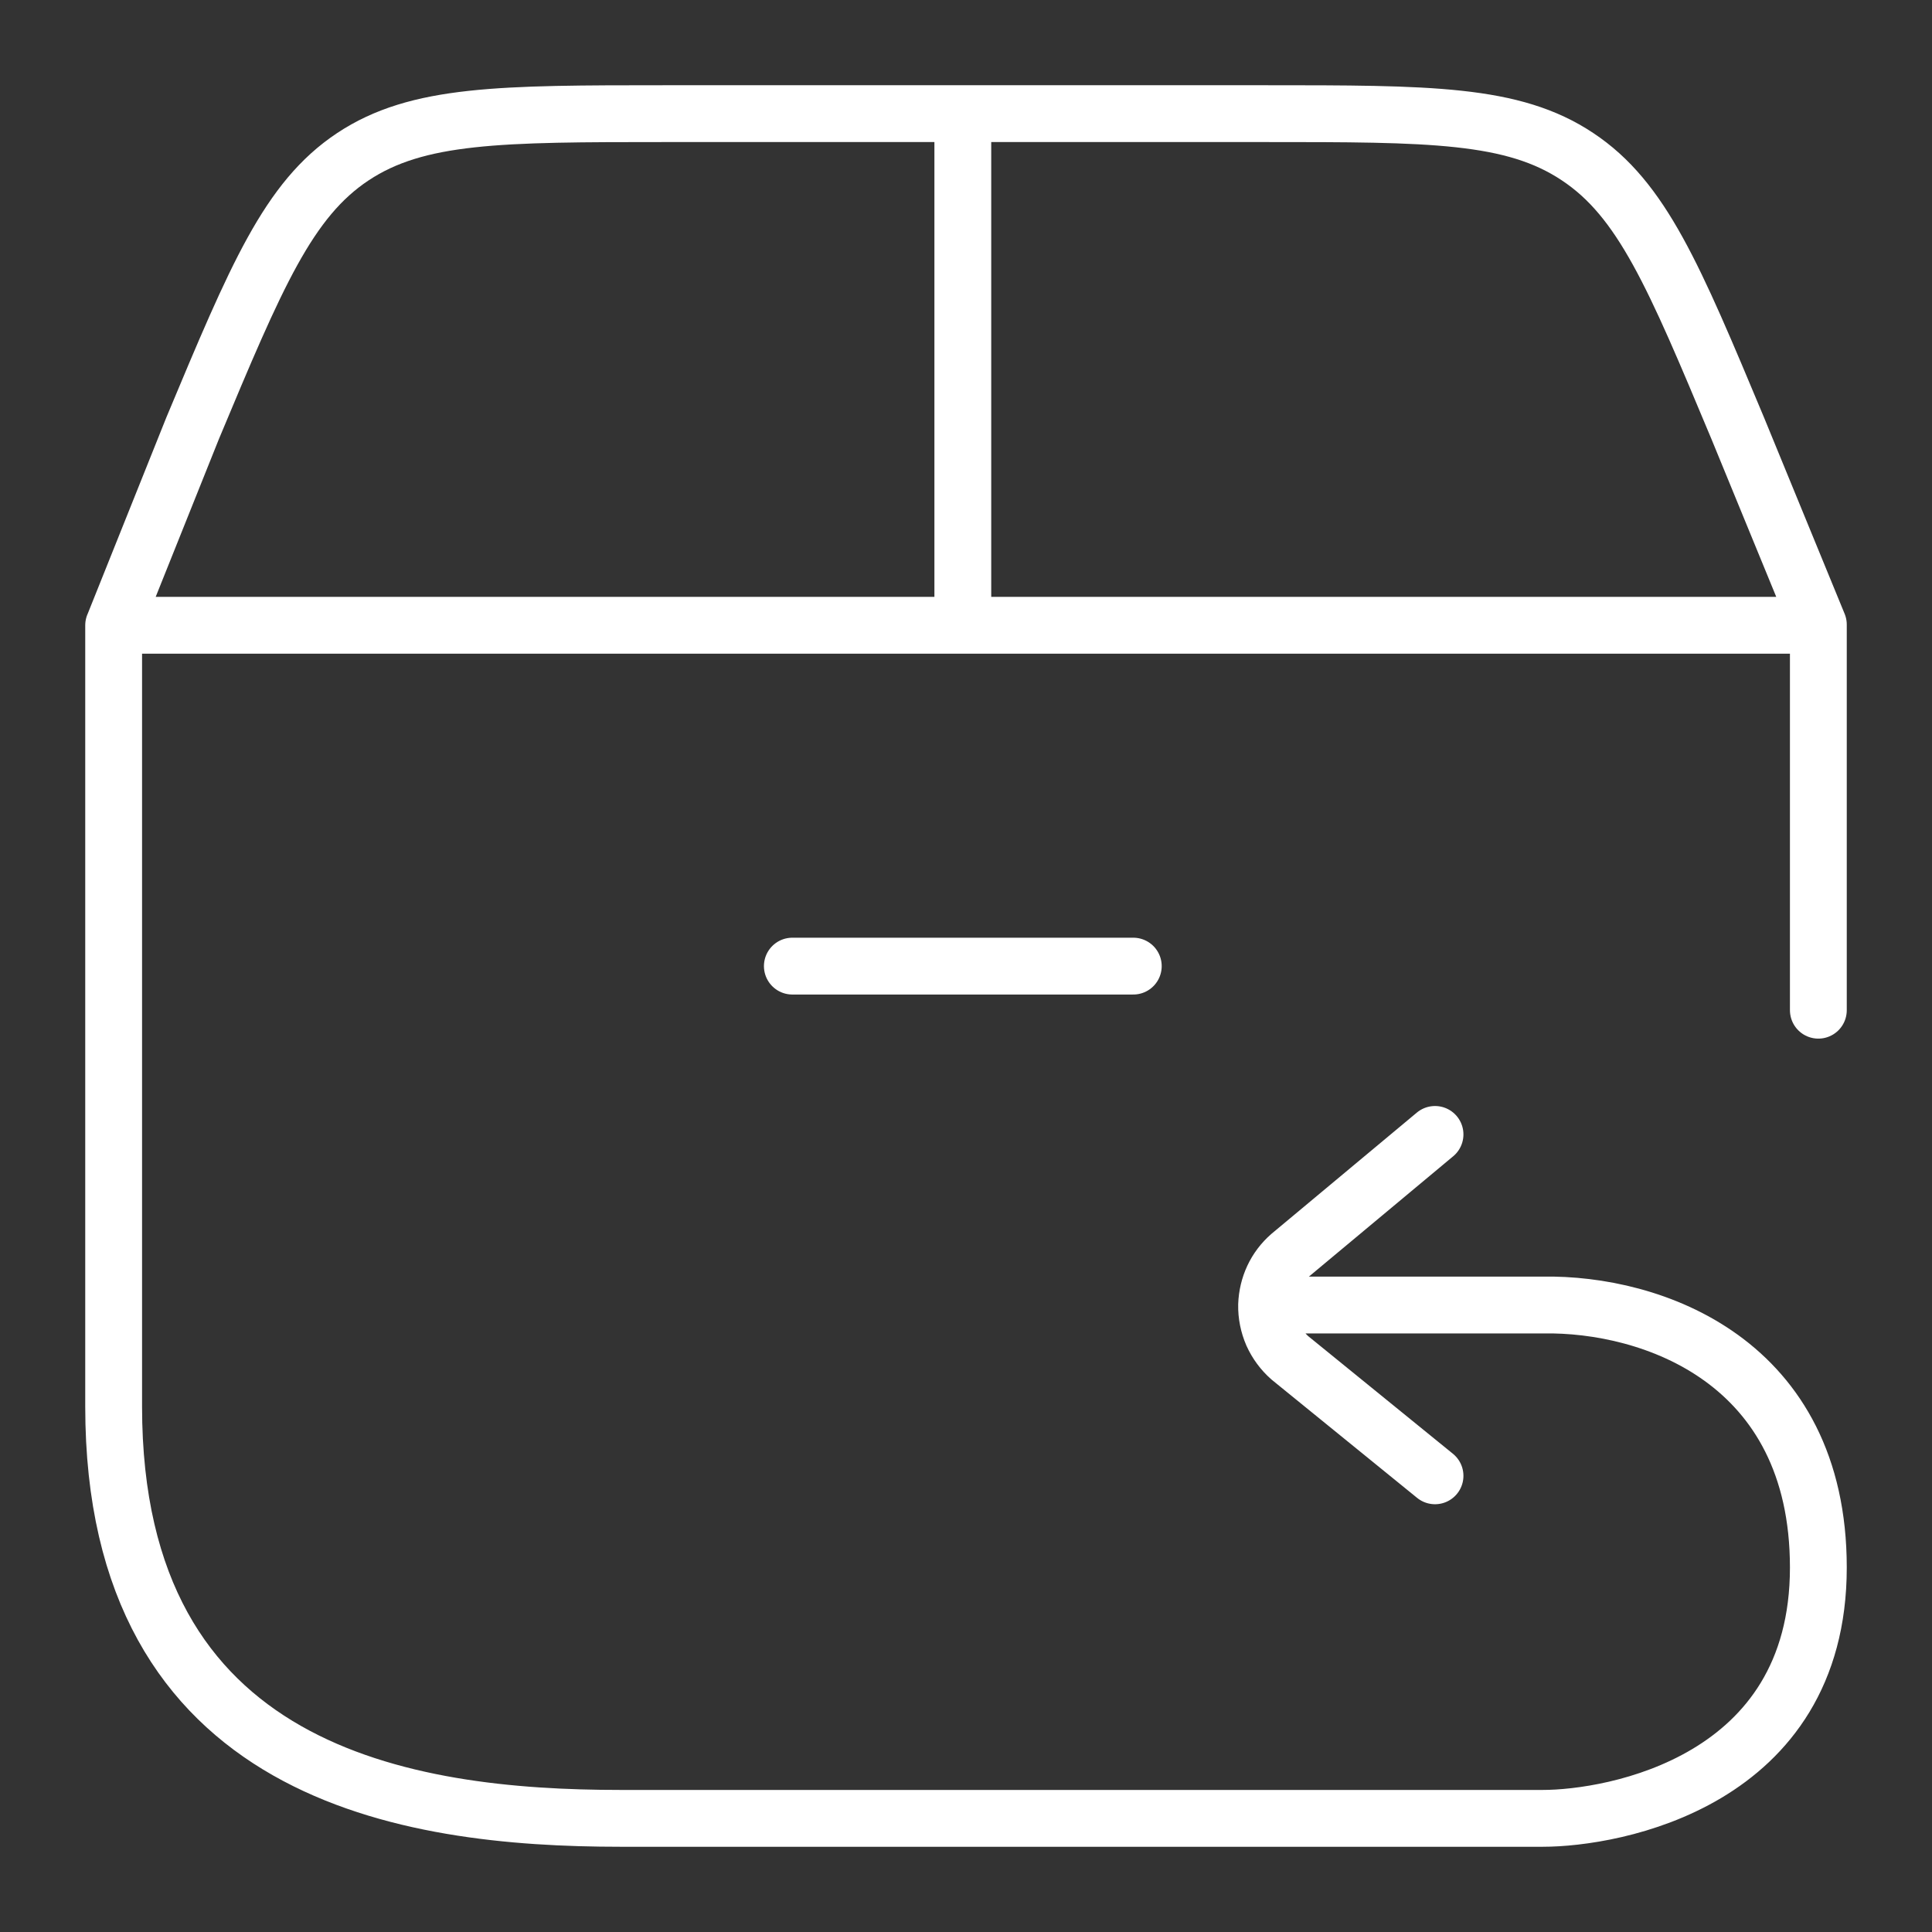 <?xml version="1.0" encoding="UTF-8"?> <svg xmlns="http://www.w3.org/2000/svg" width="17" height="17" viewBox="0 0 17 17" fill="none"><rect x="0" y="0" width="17" height="17" fill="#333333" stroke="none"/><path d="M11.145 11.483H13.575C14.534 11.467 16 11.972 16 13.793C16 15.683 14.191 16 13.575 16H5.46C3.579 16 1 15.618 1 12.377V5.502H16V8.889M12.627 9.982L11.35 11.047C11.288 11.101 11.237 11.168 11.202 11.243C11.167 11.318 11.148 11.399 11.145 11.482C11.143 11.57 11.161 11.658 11.196 11.739C11.232 11.819 11.285 11.891 11.351 11.949L12.627 12.986M1.004 5.493L1.695 3.768C2.256 2.426 2.537 1.756 3.105 1.379C3.674 1.002 4.403 1 5.86 1H11.125C12.583 1 13.312 1 13.88 1.378C14.449 1.755 14.729 2.426 15.29 3.767L16 5.496M8.472 5.501V1.001M6.972 8.501H9.972" stroke="white" stroke-width="0.5" stroke-linecap="round" stroke-linejoin="round"></path></svg> 